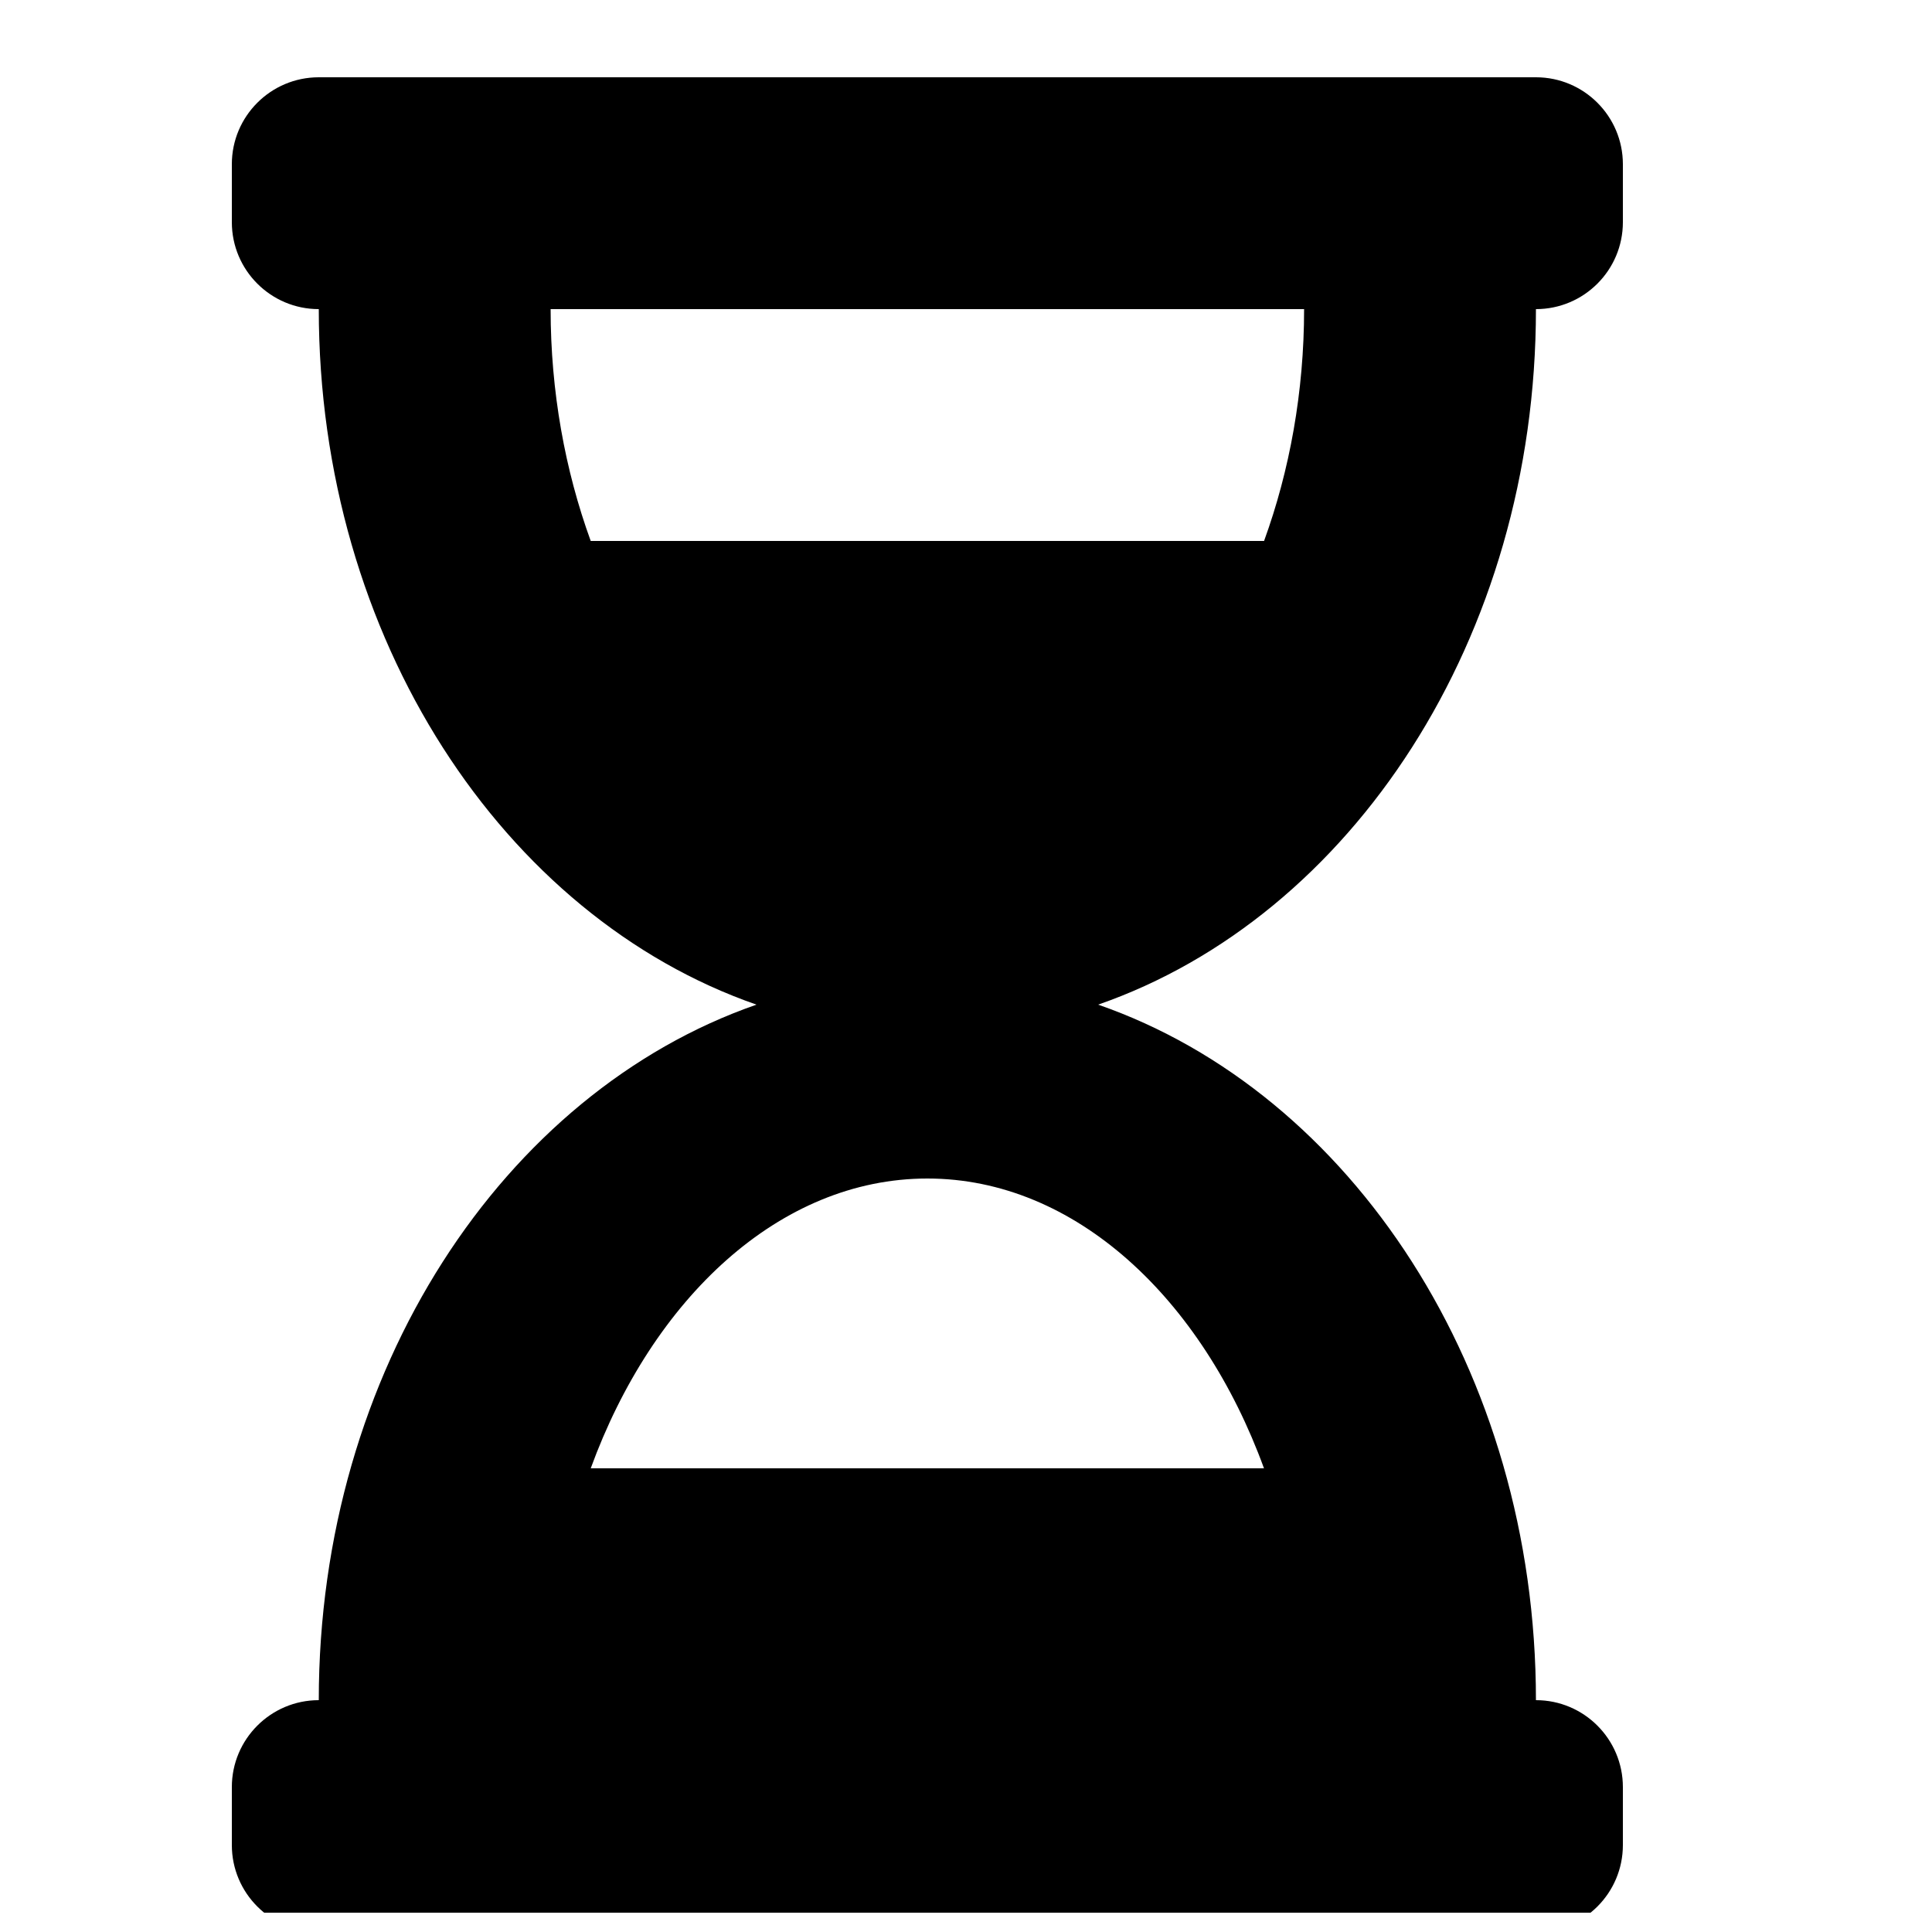 <svg width="25" height="25" viewBox="0 0 25 25" fill="none" xmlns="http://www.w3.org/2000/svg">
<g clip-path="url(#clip0_410_529)">
<path d="M19.875 1H4.125C3.504 1 3 1.504 3 2.125V2.875C3 3.496 3.504 4 4.125 4C4.125 8.264 6.516 11.863 9.789 13C6.516 14.137 4.125 17.736 4.125 22C3.504 22 3 22.504 3 23.125V23.875C3 24.496 3.504 25 4.125 25H19.875C20.496 25 21 24.496 21 23.875V23.125C21 22.504 20.496 22 19.875 22C19.875 17.736 17.484 14.137 14.21 13C17.484 11.863 19.875 8.264 19.875 4C20.496 4 21 3.496 21 2.875V2.125C21 1.504 20.496 1 19.875 1ZM16.356 19H7.644C8.444 16.806 10.086 15.25 12 15.25C13.914 15.25 15.556 16.806 16.356 19ZM16.357 7H7.644C7.312 6.088 7.125 5.066 7.125 4H16.875C16.875 5.069 16.688 6.09 16.357 7Z" fill="black"/>
</g>
<defs>
<clipPath id="clip0_410_529">
<rect width="24" height="24" fill="white" transform="translate(0.25 0.75)"/>
</clipPath>
</defs>
</svg>
